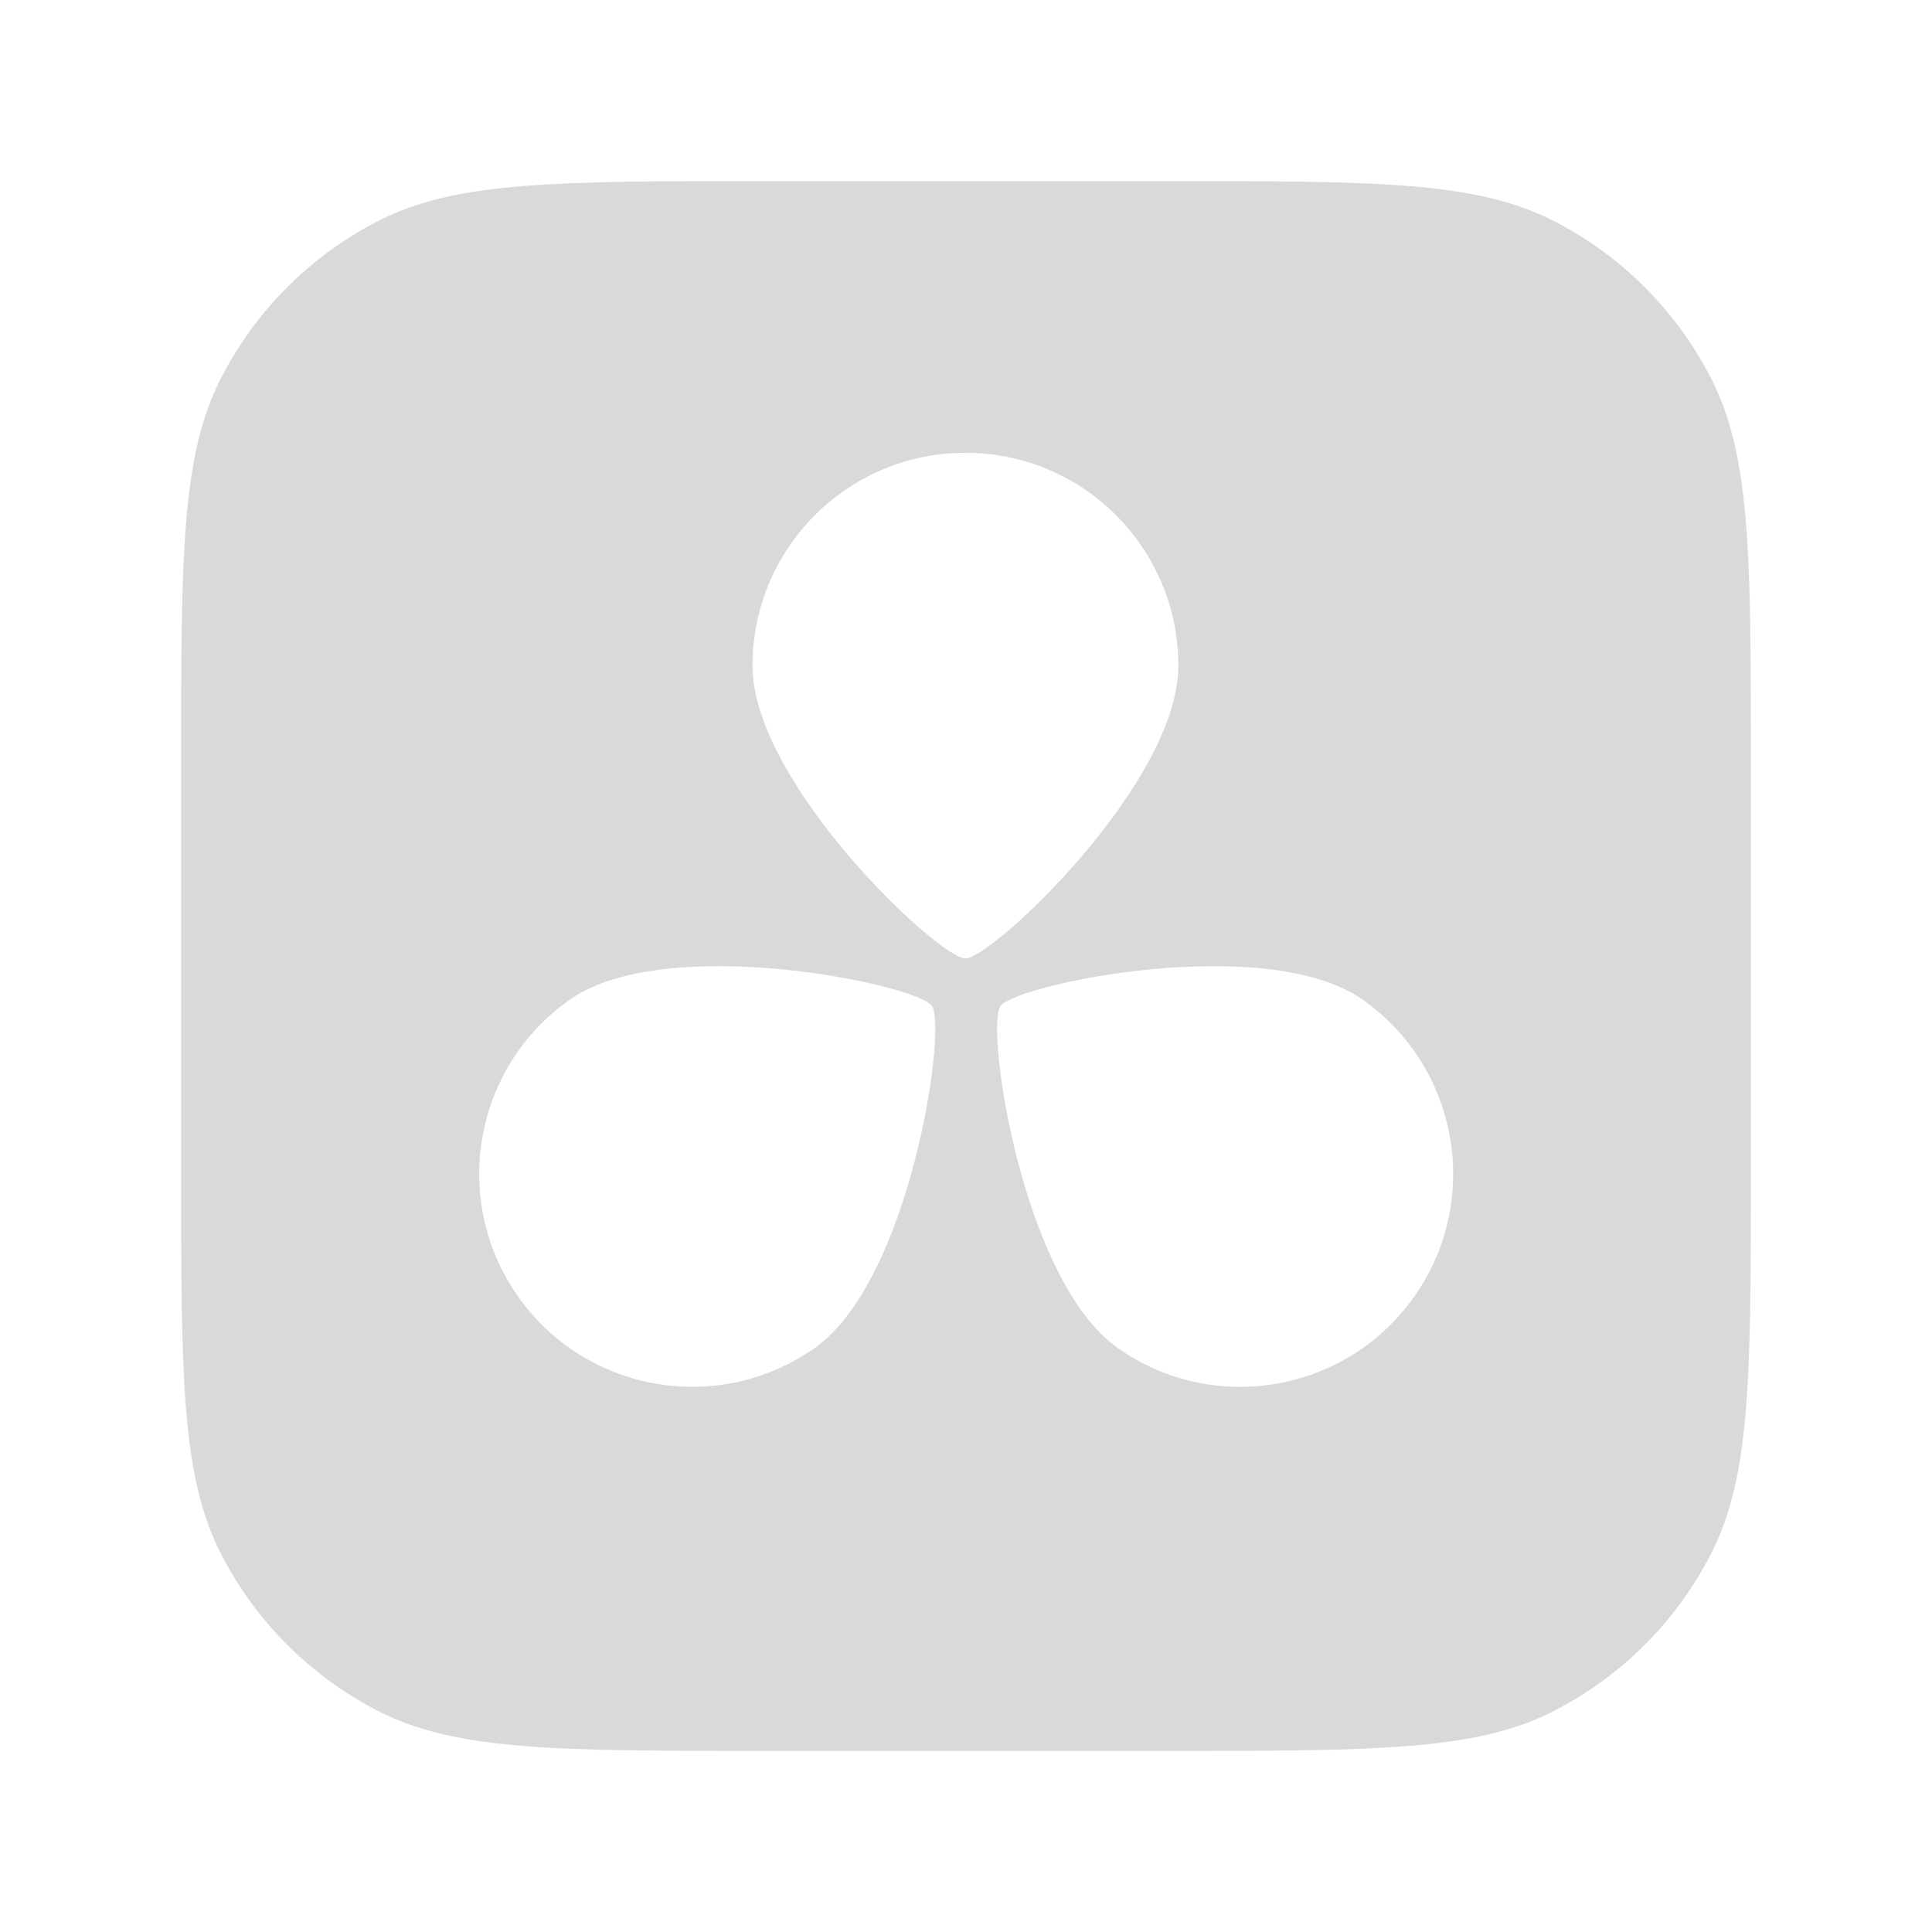 <svg width="32" height="32" viewBox="0 0 32 32" fill="none" xmlns="http://www.w3.org/2000/svg">
<path fill-rule="evenodd" clip-rule="evenodd" d="M3.654 6.276C3 7.56 3 9.24 3 12.6V19.4C3 22.76 3 24.441 3.654 25.724C4.229 26.853 5.147 27.771 6.276 28.346C7.56 29 9.24 29 12.6 29H19.4C22.76 29 24.441 29 25.724 28.346C26.853 27.771 27.771 26.853 28.346 25.724C29 24.441 29 22.76 29 19.4V12.6C29 9.24 29 7.56 28.346 6.276C27.771 5.147 26.853 4.229 25.724 3.654C24.441 3 22.76 3 19.4 3H12.6C9.24 3 7.56 3 6.276 3.654C5.147 4.229 4.229 5.147 3.654 6.276ZM15.991 15.875C16.431 15.875 19.517 12.974 19.517 11.026C19.517 9.079 17.938 7.5 15.991 7.5C14.043 7.5 12.464 9.079 12.464 11.026C12.464 12.974 15.55 15.875 15.991 15.875ZM9.441 16.555C11.037 15.438 15.183 16.301 15.436 16.662C15.689 17.023 15.082 21.215 13.487 22.332C11.891 23.449 9.692 23.061 8.575 21.466C7.458 19.871 7.846 17.672 9.441 16.555ZM16.571 16.663C16.318 17.024 16.925 21.215 18.52 22.332C20.115 23.45 22.314 23.062 23.431 21.466C24.548 19.871 24.16 17.672 22.565 16.555C20.97 15.438 16.824 16.302 16.571 16.663Z" fill="#D9D9D9"/>
</svg>
